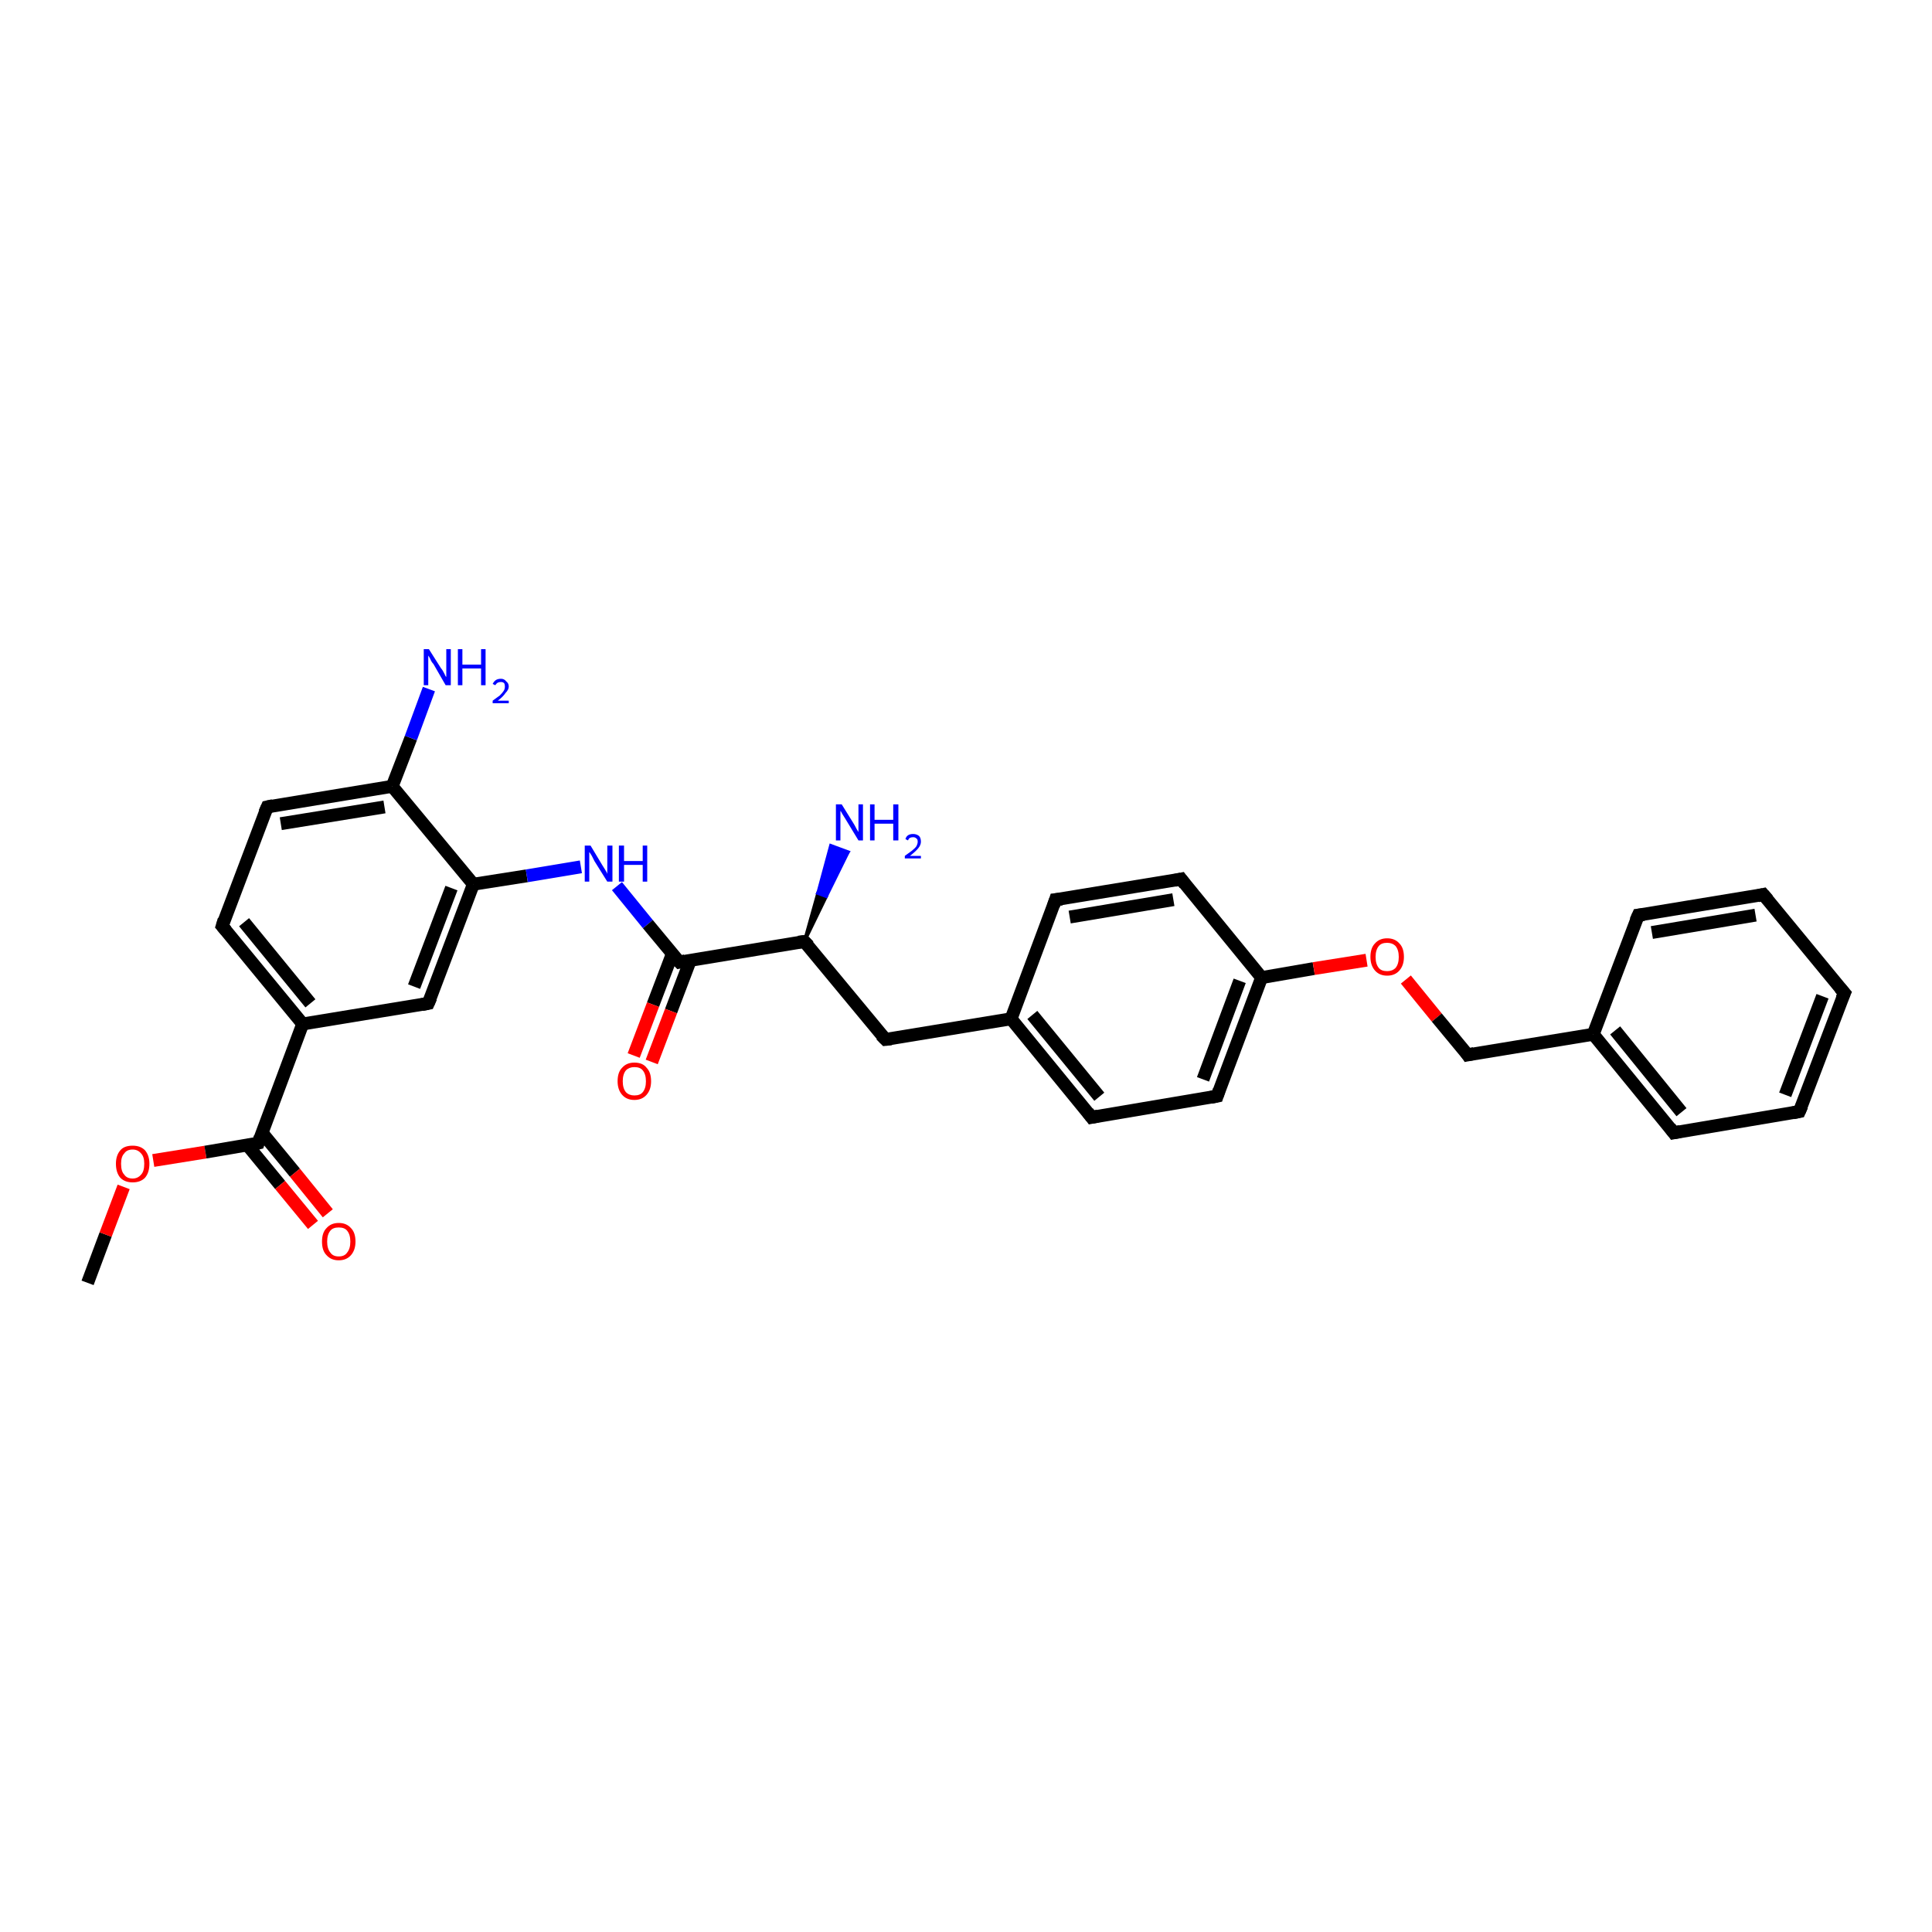 <?xml version='1.0' encoding='iso-8859-1'?>
<svg version='1.1' baseProfile='full'
              xmlns='http://www.w3.org/2000/svg'
                      xmlns:rdkit='http://www.rdkit.org/xml'
                      xmlns:xlink='http://www.w3.org/1999/xlink'
                  xml:space='preserve'
width='300px' height='300px' viewBox='0 0 300 300'>
<!-- END OF HEADER -->
<rect style='opacity:1.0;fill:#FFFFFF;stroke:none' width='300.0' height='300.0' x='0.0' y='0.0'> </rect>
<path class='bond-0 atom-0 atom-1' d='M 13.6,199.2 L 16.4,191.7' style='fill:none;fill-rule:evenodd;stroke:#000000;stroke-width:2.0px;stroke-linecap:butt;stroke-linejoin:miter;stroke-opacity:1' />
<path class='bond-0 atom-0 atom-1' d='M 16.4,191.7 L 19.2,184.3' style='fill:none;fill-rule:evenodd;stroke:#FF0000;stroke-width:2.0px;stroke-linecap:butt;stroke-linejoin:miter;stroke-opacity:1' />
<path class='bond-1 atom-1 atom-2' d='M 23.8,180.2 L 31.9,178.9' style='fill:none;fill-rule:evenodd;stroke:#FF0000;stroke-width:2.0px;stroke-linecap:butt;stroke-linejoin:miter;stroke-opacity:1' />
<path class='bond-1 atom-1 atom-2' d='M 31.9,178.9 L 40.1,177.5' style='fill:none;fill-rule:evenodd;stroke:#000000;stroke-width:2.0px;stroke-linecap:butt;stroke-linejoin:miter;stroke-opacity:1' />
<path class='bond-2 atom-2 atom-3' d='M 38.4,177.8 L 43.5,184.0' style='fill:none;fill-rule:evenodd;stroke:#000000;stroke-width:2.0px;stroke-linecap:butt;stroke-linejoin:miter;stroke-opacity:1' />
<path class='bond-2 atom-2 atom-3' d='M 43.5,184.0 L 48.6,190.2' style='fill:none;fill-rule:evenodd;stroke:#FF0000;stroke-width:2.0px;stroke-linecap:butt;stroke-linejoin:miter;stroke-opacity:1' />
<path class='bond-2 atom-2 atom-3' d='M 40.7,175.9 L 45.8,182.1' style='fill:none;fill-rule:evenodd;stroke:#000000;stroke-width:2.0px;stroke-linecap:butt;stroke-linejoin:miter;stroke-opacity:1' />
<path class='bond-2 atom-2 atom-3' d='M 45.8,182.1 L 50.9,188.4' style='fill:none;fill-rule:evenodd;stroke:#FF0000;stroke-width:2.0px;stroke-linecap:butt;stroke-linejoin:miter;stroke-opacity:1' />
<path class='bond-3 atom-2 atom-4' d='M 40.1,177.5 L 47.0,159.0' style='fill:none;fill-rule:evenodd;stroke:#000000;stroke-width:2.0px;stroke-linecap:butt;stroke-linejoin:miter;stroke-opacity:1' />
<path class='bond-4 atom-4 atom-5' d='M 47.0,159.0 L 34.5,143.8' style='fill:none;fill-rule:evenodd;stroke:#000000;stroke-width:2.0px;stroke-linecap:butt;stroke-linejoin:miter;stroke-opacity:1' />
<path class='bond-4 atom-4 atom-5' d='M 48.2,155.8 L 37.9,143.2' style='fill:none;fill-rule:evenodd;stroke:#000000;stroke-width:2.0px;stroke-linecap:butt;stroke-linejoin:miter;stroke-opacity:1' />
<path class='bond-5 atom-5 atom-6' d='M 34.5,143.8 L 41.5,125.3' style='fill:none;fill-rule:evenodd;stroke:#000000;stroke-width:2.0px;stroke-linecap:butt;stroke-linejoin:miter;stroke-opacity:1' />
<path class='bond-6 atom-6 atom-7' d='M 41.5,125.3 L 60.9,122.1' style='fill:none;fill-rule:evenodd;stroke:#000000;stroke-width:2.0px;stroke-linecap:butt;stroke-linejoin:miter;stroke-opacity:1' />
<path class='bond-6 atom-6 atom-7' d='M 43.6,127.9 L 59.7,125.3' style='fill:none;fill-rule:evenodd;stroke:#000000;stroke-width:2.0px;stroke-linecap:butt;stroke-linejoin:miter;stroke-opacity:1' />
<path class='bond-7 atom-7 atom-8' d='M 60.9,122.1 L 63.8,114.6' style='fill:none;fill-rule:evenodd;stroke:#000000;stroke-width:2.0px;stroke-linecap:butt;stroke-linejoin:miter;stroke-opacity:1' />
<path class='bond-7 atom-7 atom-8' d='M 63.8,114.6 L 66.6,107.0' style='fill:none;fill-rule:evenodd;stroke:#0000FF;stroke-width:2.0px;stroke-linecap:butt;stroke-linejoin:miter;stroke-opacity:1' />
<path class='bond-8 atom-7 atom-9' d='M 60.9,122.1 L 73.5,137.3' style='fill:none;fill-rule:evenodd;stroke:#000000;stroke-width:2.0px;stroke-linecap:butt;stroke-linejoin:miter;stroke-opacity:1' />
<path class='bond-9 atom-9 atom-10' d='M 73.5,137.3 L 81.8,136.0' style='fill:none;fill-rule:evenodd;stroke:#000000;stroke-width:2.0px;stroke-linecap:butt;stroke-linejoin:miter;stroke-opacity:1' />
<path class='bond-9 atom-9 atom-10' d='M 81.8,136.0 L 90.2,134.6' style='fill:none;fill-rule:evenodd;stroke:#0000FF;stroke-width:2.0px;stroke-linecap:butt;stroke-linejoin:miter;stroke-opacity:1' />
<path class='bond-10 atom-10 atom-11' d='M 95.8,137.6 L 100.6,143.5' style='fill:none;fill-rule:evenodd;stroke:#0000FF;stroke-width:2.0px;stroke-linecap:butt;stroke-linejoin:miter;stroke-opacity:1' />
<path class='bond-10 atom-10 atom-11' d='M 100.6,143.5 L 105.5,149.4' style='fill:none;fill-rule:evenodd;stroke:#000000;stroke-width:2.0px;stroke-linecap:butt;stroke-linejoin:miter;stroke-opacity:1' />
<path class='bond-11 atom-11 atom-12' d='M 104.4,148.1 L 101.4,156.0' style='fill:none;fill-rule:evenodd;stroke:#000000;stroke-width:2.0px;stroke-linecap:butt;stroke-linejoin:miter;stroke-opacity:1' />
<path class='bond-11 atom-11 atom-12' d='M 101.4,156.0 L 98.4,163.9' style='fill:none;fill-rule:evenodd;stroke:#FF0000;stroke-width:2.0px;stroke-linecap:butt;stroke-linejoin:miter;stroke-opacity:1' />
<path class='bond-11 atom-11 atom-12' d='M 107.2,149.1 L 104.2,157.0' style='fill:none;fill-rule:evenodd;stroke:#000000;stroke-width:2.0px;stroke-linecap:butt;stroke-linejoin:miter;stroke-opacity:1' />
<path class='bond-11 atom-11 atom-12' d='M 104.2,157.0 L 101.2,164.9' style='fill:none;fill-rule:evenodd;stroke:#FF0000;stroke-width:2.0px;stroke-linecap:butt;stroke-linejoin:miter;stroke-opacity:1' />
<path class='bond-12 atom-11 atom-13' d='M 105.5,149.4 L 124.9,146.2' style='fill:none;fill-rule:evenodd;stroke:#000000;stroke-width:2.0px;stroke-linecap:butt;stroke-linejoin:miter;stroke-opacity:1' />
<path class='bond-13 atom-13 atom-14' d='M 124.9,146.2 L 127.0,138.7 L 128.3,139.2 Z' style='fill:#000000;fill-rule:evenodd;fill-opacity:1;stroke:#000000;stroke-width:0.5px;stroke-linecap:butt;stroke-linejoin:miter;stroke-opacity:1;' />
<path class='bond-13 atom-13 atom-14' d='M 127.0,138.7 L 131.7,132.3 L 129.0,131.3 Z' style='fill:#0000FF;fill-rule:evenodd;fill-opacity:1;stroke:#0000FF;stroke-width:0.5px;stroke-linecap:butt;stroke-linejoin:miter;stroke-opacity:1;' />
<path class='bond-13 atom-13 atom-14' d='M 127.0,138.7 L 128.3,139.2 L 131.7,132.3 Z' style='fill:#0000FF;fill-rule:evenodd;fill-opacity:1;stroke:#0000FF;stroke-width:0.5px;stroke-linecap:butt;stroke-linejoin:miter;stroke-opacity:1;' />
<path class='bond-14 atom-13 atom-15' d='M 124.9,146.2 L 137.5,161.4' style='fill:none;fill-rule:evenodd;stroke:#000000;stroke-width:2.0px;stroke-linecap:butt;stroke-linejoin:miter;stroke-opacity:1' />
<path class='bond-15 atom-15 atom-16' d='M 137.5,161.4 L 157.0,158.2' style='fill:none;fill-rule:evenodd;stroke:#000000;stroke-width:2.0px;stroke-linecap:butt;stroke-linejoin:miter;stroke-opacity:1' />
<path class='bond-16 atom-16 atom-17' d='M 157.0,158.2 L 169.5,173.5' style='fill:none;fill-rule:evenodd;stroke:#000000;stroke-width:2.0px;stroke-linecap:butt;stroke-linejoin:miter;stroke-opacity:1' />
<path class='bond-16 atom-16 atom-17' d='M 160.3,157.6 L 170.7,170.3' style='fill:none;fill-rule:evenodd;stroke:#000000;stroke-width:2.0px;stroke-linecap:butt;stroke-linejoin:miter;stroke-opacity:1' />
<path class='bond-17 atom-17 atom-18' d='M 169.5,173.5 L 189.0,170.2' style='fill:none;fill-rule:evenodd;stroke:#000000;stroke-width:2.0px;stroke-linecap:butt;stroke-linejoin:miter;stroke-opacity:1' />
<path class='bond-18 atom-18 atom-19' d='M 189.0,170.2 L 195.9,151.8' style='fill:none;fill-rule:evenodd;stroke:#000000;stroke-width:2.0px;stroke-linecap:butt;stroke-linejoin:miter;stroke-opacity:1' />
<path class='bond-18 atom-18 atom-19' d='M 186.8,167.6 L 192.5,152.3' style='fill:none;fill-rule:evenodd;stroke:#000000;stroke-width:2.0px;stroke-linecap:butt;stroke-linejoin:miter;stroke-opacity:1' />
<path class='bond-19 atom-19 atom-20' d='M 195.9,151.8 L 204.0,150.4' style='fill:none;fill-rule:evenodd;stroke:#000000;stroke-width:2.0px;stroke-linecap:butt;stroke-linejoin:miter;stroke-opacity:1' />
<path class='bond-19 atom-19 atom-20' d='M 204.0,150.4 L 212.2,149.1' style='fill:none;fill-rule:evenodd;stroke:#FF0000;stroke-width:2.0px;stroke-linecap:butt;stroke-linejoin:miter;stroke-opacity:1' />
<path class='bond-20 atom-20 atom-21' d='M 218.3,152.1 L 223.1,158.0' style='fill:none;fill-rule:evenodd;stroke:#FF0000;stroke-width:2.0px;stroke-linecap:butt;stroke-linejoin:miter;stroke-opacity:1' />
<path class='bond-20 atom-20 atom-21' d='M 223.1,158.0 L 227.9,163.8' style='fill:none;fill-rule:evenodd;stroke:#000000;stroke-width:2.0px;stroke-linecap:butt;stroke-linejoin:miter;stroke-opacity:1' />
<path class='bond-21 atom-21 atom-22' d='M 227.9,163.8 L 247.4,160.6' style='fill:none;fill-rule:evenodd;stroke:#000000;stroke-width:2.0px;stroke-linecap:butt;stroke-linejoin:miter;stroke-opacity:1' />
<path class='bond-22 atom-22 atom-23' d='M 247.4,160.6 L 259.9,175.9' style='fill:none;fill-rule:evenodd;stroke:#000000;stroke-width:2.0px;stroke-linecap:butt;stroke-linejoin:miter;stroke-opacity:1' />
<path class='bond-22 atom-22 atom-23' d='M 250.8,160.0 L 261.1,172.7' style='fill:none;fill-rule:evenodd;stroke:#000000;stroke-width:2.0px;stroke-linecap:butt;stroke-linejoin:miter;stroke-opacity:1' />
<path class='bond-23 atom-23 atom-24' d='M 259.9,175.9 L 279.4,172.6' style='fill:none;fill-rule:evenodd;stroke:#000000;stroke-width:2.0px;stroke-linecap:butt;stroke-linejoin:miter;stroke-opacity:1' />
<path class='bond-24 atom-24 atom-25' d='M 279.4,172.6 L 286.4,154.2' style='fill:none;fill-rule:evenodd;stroke:#000000;stroke-width:2.0px;stroke-linecap:butt;stroke-linejoin:miter;stroke-opacity:1' />
<path class='bond-24 atom-24 atom-25' d='M 277.2,170.0 L 283.0,154.7' style='fill:none;fill-rule:evenodd;stroke:#000000;stroke-width:2.0px;stroke-linecap:butt;stroke-linejoin:miter;stroke-opacity:1' />
<path class='bond-25 atom-25 atom-26' d='M 286.4,154.2 L 273.8,138.9' style='fill:none;fill-rule:evenodd;stroke:#000000;stroke-width:2.0px;stroke-linecap:butt;stroke-linejoin:miter;stroke-opacity:1' />
<path class='bond-26 atom-26 atom-27' d='M 273.8,138.9 L 254.4,142.1' style='fill:none;fill-rule:evenodd;stroke:#000000;stroke-width:2.0px;stroke-linecap:butt;stroke-linejoin:miter;stroke-opacity:1' />
<path class='bond-26 atom-26 atom-27' d='M 272.6,142.1 L 256.5,144.8' style='fill:none;fill-rule:evenodd;stroke:#000000;stroke-width:2.0px;stroke-linecap:butt;stroke-linejoin:miter;stroke-opacity:1' />
<path class='bond-27 atom-19 atom-28' d='M 195.9,151.8 L 183.4,136.5' style='fill:none;fill-rule:evenodd;stroke:#000000;stroke-width:2.0px;stroke-linecap:butt;stroke-linejoin:miter;stroke-opacity:1' />
<path class='bond-28 atom-28 atom-29' d='M 183.4,136.5 L 163.9,139.7' style='fill:none;fill-rule:evenodd;stroke:#000000;stroke-width:2.0px;stroke-linecap:butt;stroke-linejoin:miter;stroke-opacity:1' />
<path class='bond-28 atom-28 atom-29' d='M 182.2,139.7 L 166.1,142.4' style='fill:none;fill-rule:evenodd;stroke:#000000;stroke-width:2.0px;stroke-linecap:butt;stroke-linejoin:miter;stroke-opacity:1' />
<path class='bond-29 atom-9 atom-30' d='M 73.5,137.3 L 66.5,155.8' style='fill:none;fill-rule:evenodd;stroke:#000000;stroke-width:2.0px;stroke-linecap:butt;stroke-linejoin:miter;stroke-opacity:1' />
<path class='bond-29 atom-9 atom-30' d='M 70.1,137.9 L 64.3,153.2' style='fill:none;fill-rule:evenodd;stroke:#000000;stroke-width:2.0px;stroke-linecap:butt;stroke-linejoin:miter;stroke-opacity:1' />
<path class='bond-30 atom-30 atom-4' d='M 66.5,155.8 L 47.0,159.0' style='fill:none;fill-rule:evenodd;stroke:#000000;stroke-width:2.0px;stroke-linecap:butt;stroke-linejoin:miter;stroke-opacity:1' />
<path class='bond-31 atom-29 atom-16' d='M 163.9,139.7 L 157.0,158.2' style='fill:none;fill-rule:evenodd;stroke:#000000;stroke-width:2.0px;stroke-linecap:butt;stroke-linejoin:miter;stroke-opacity:1' />
<path class='bond-32 atom-27 atom-22' d='M 254.4,142.1 L 247.4,160.6' style='fill:none;fill-rule:evenodd;stroke:#000000;stroke-width:2.0px;stroke-linecap:butt;stroke-linejoin:miter;stroke-opacity:1' />
<path d='M 39.7,177.6 L 40.1,177.5 L 40.4,176.6' style='fill:none;stroke:#000000;stroke-width:2.0px;stroke-linecap:butt;stroke-linejoin:miter;stroke-opacity:1;' />
<path d='M 35.1,144.5 L 34.5,143.8 L 34.8,142.8' style='fill:none;stroke:#000000;stroke-width:2.0px;stroke-linecap:butt;stroke-linejoin:miter;stroke-opacity:1;' />
<path d='M 41.1,126.2 L 41.5,125.3 L 42.4,125.1' style='fill:none;stroke:#000000;stroke-width:2.0px;stroke-linecap:butt;stroke-linejoin:miter;stroke-opacity:1;' />
<path d='M 105.2,149.1 L 105.5,149.4 L 106.4,149.2' style='fill:none;stroke:#000000;stroke-width:2.0px;stroke-linecap:butt;stroke-linejoin:miter;stroke-opacity:1;' />
<path d='M 124.0,146.3 L 124.9,146.2 L 125.6,146.9' style='fill:none;stroke:#000000;stroke-width:2.0px;stroke-linecap:butt;stroke-linejoin:miter;stroke-opacity:1;' />
<path d='M 136.8,160.7 L 137.5,161.4 L 138.4,161.3' style='fill:none;stroke:#000000;stroke-width:2.0px;stroke-linecap:butt;stroke-linejoin:miter;stroke-opacity:1;' />
<path d='M 168.9,172.7 L 169.5,173.5 L 170.5,173.3' style='fill:none;stroke:#000000;stroke-width:2.0px;stroke-linecap:butt;stroke-linejoin:miter;stroke-opacity:1;' />
<path d='M 188.0,170.4 L 189.0,170.2 L 189.3,169.3' style='fill:none;stroke:#000000;stroke-width:2.0px;stroke-linecap:butt;stroke-linejoin:miter;stroke-opacity:1;' />
<path d='M 227.7,163.5 L 227.9,163.8 L 228.9,163.6' style='fill:none;stroke:#000000;stroke-width:2.0px;stroke-linecap:butt;stroke-linejoin:miter;stroke-opacity:1;' />
<path d='M 259.3,175.1 L 259.9,175.9 L 260.9,175.7' style='fill:none;stroke:#000000;stroke-width:2.0px;stroke-linecap:butt;stroke-linejoin:miter;stroke-opacity:1;' />
<path d='M 278.4,172.8 L 279.4,172.6 L 279.8,171.7' style='fill:none;stroke:#000000;stroke-width:2.0px;stroke-linecap:butt;stroke-linejoin:miter;stroke-opacity:1;' />
<path d='M 286.0,155.1 L 286.4,154.2 L 285.7,153.4' style='fill:none;stroke:#000000;stroke-width:2.0px;stroke-linecap:butt;stroke-linejoin:miter;stroke-opacity:1;' />
<path d='M 274.5,139.7 L 273.8,138.9 L 272.9,139.1' style='fill:none;stroke:#000000;stroke-width:2.0px;stroke-linecap:butt;stroke-linejoin:miter;stroke-opacity:1;' />
<path d='M 255.3,142.0 L 254.4,142.1 L 254.0,143.0' style='fill:none;stroke:#000000;stroke-width:2.0px;stroke-linecap:butt;stroke-linejoin:miter;stroke-opacity:1;' />
<path d='M 184.0,137.3 L 183.4,136.5 L 182.4,136.7' style='fill:none;stroke:#000000;stroke-width:2.0px;stroke-linecap:butt;stroke-linejoin:miter;stroke-opacity:1;' />
<path d='M 164.9,139.6 L 163.9,139.7 L 163.6,140.6' style='fill:none;stroke:#000000;stroke-width:2.0px;stroke-linecap:butt;stroke-linejoin:miter;stroke-opacity:1;' />
<path d='M 66.9,154.9 L 66.5,155.8 L 65.5,156.0' style='fill:none;stroke:#000000;stroke-width:2.0px;stroke-linecap:butt;stroke-linejoin:miter;stroke-opacity:1;' />
<path class='atom-1' d='M 18.0 180.7
Q 18.0 179.4, 18.7 178.6
Q 19.3 177.9, 20.6 177.9
Q 21.8 177.9, 22.5 178.6
Q 23.2 179.4, 23.2 180.7
Q 23.2 182.1, 22.5 182.9
Q 21.8 183.6, 20.6 183.6
Q 19.4 183.6, 18.7 182.9
Q 18.0 182.1, 18.0 180.7
M 20.6 183.0
Q 21.4 183.0, 21.9 182.4
Q 22.4 181.9, 22.4 180.7
Q 22.4 179.6, 21.9 179.1
Q 21.4 178.5, 20.6 178.5
Q 19.7 178.5, 19.3 179.1
Q 18.8 179.6, 18.8 180.7
Q 18.8 181.9, 19.3 182.4
Q 19.7 183.0, 20.6 183.0
' fill='#FF0000'/>
<path class='atom-3' d='M 50.0 192.8
Q 50.0 191.4, 50.7 190.7
Q 51.4 189.9, 52.6 189.9
Q 53.8 189.9, 54.5 190.7
Q 55.2 191.4, 55.2 192.8
Q 55.2 194.1, 54.5 194.9
Q 53.8 195.7, 52.6 195.7
Q 51.4 195.7, 50.7 194.9
Q 50.0 194.2, 50.0 192.8
M 52.6 195.1
Q 53.5 195.1, 53.9 194.5
Q 54.4 193.9, 54.4 192.8
Q 54.4 191.7, 53.9 191.1
Q 53.5 190.6, 52.6 190.6
Q 51.7 190.6, 51.3 191.1
Q 50.8 191.7, 50.8 192.8
Q 50.8 193.9, 51.3 194.5
Q 51.7 195.1, 52.6 195.1
' fill='#FF0000'/>
<path class='atom-8' d='M 66.6 100.8
L 68.5 103.8
Q 68.7 104.0, 69.0 104.6
Q 69.2 105.1, 69.3 105.1
L 69.3 100.8
L 70.0 100.8
L 70.0 106.4
L 69.2 106.4
L 67.3 103.1
Q 67.0 102.8, 66.8 102.3
Q 66.6 101.9, 66.5 101.8
L 66.5 106.4
L 65.8 106.4
L 65.8 100.8
L 66.6 100.8
' fill='#0000FF'/>
<path class='atom-8' d='M 71.1 100.8
L 71.8 100.8
L 71.8 103.2
L 74.7 103.2
L 74.7 100.8
L 75.4 100.8
L 75.4 106.4
L 74.7 106.4
L 74.7 103.8
L 71.8 103.8
L 71.8 106.4
L 71.1 106.4
L 71.1 100.8
' fill='#0000FF'/>
<path class='atom-8' d='M 76.5 106.2
Q 76.7 105.8, 77.0 105.6
Q 77.3 105.4, 77.8 105.4
Q 78.3 105.4, 78.6 105.8
Q 79.0 106.1, 79.0 106.6
Q 79.0 107.1, 78.5 107.6
Q 78.1 108.2, 77.3 108.8
L 79.0 108.8
L 79.0 109.2
L 76.5 109.2
L 76.5 108.8
Q 77.2 108.3, 77.6 108.0
Q 78.0 107.6, 78.2 107.3
Q 78.4 107.0, 78.4 106.6
Q 78.4 106.3, 78.3 106.1
Q 78.1 105.9, 77.8 105.9
Q 77.5 105.9, 77.3 106.0
Q 77.1 106.1, 76.9 106.4
L 76.5 106.2
' fill='#0000FF'/>
<path class='atom-10' d='M 91.7 131.3
L 93.5 134.3
Q 93.7 134.6, 94.0 135.1
Q 94.3 135.6, 94.3 135.7
L 94.3 131.3
L 95.1 131.3
L 95.1 136.9
L 94.3 136.9
L 92.3 133.7
Q 92.1 133.3, 91.9 132.9
Q 91.6 132.4, 91.5 132.3
L 91.5 136.9
L 90.8 136.9
L 90.8 131.3
L 91.7 131.3
' fill='#0000FF'/>
<path class='atom-10' d='M 96.1 131.3
L 96.9 131.3
L 96.9 133.7
L 99.8 133.7
L 99.8 131.3
L 100.5 131.3
L 100.5 136.9
L 99.8 136.9
L 99.8 134.3
L 96.9 134.3
L 96.9 136.9
L 96.1 136.9
L 96.1 131.3
' fill='#0000FF'/>
<path class='atom-12' d='M 95.9 167.9
Q 95.9 166.5, 96.6 165.8
Q 97.3 165.0, 98.5 165.0
Q 99.8 165.0, 100.4 165.8
Q 101.1 166.5, 101.1 167.9
Q 101.1 169.2, 100.4 170.0
Q 99.7 170.8, 98.5 170.8
Q 97.3 170.8, 96.6 170.0
Q 95.9 169.2, 95.9 167.9
M 98.5 170.1
Q 99.4 170.1, 99.8 169.6
Q 100.3 169.0, 100.3 167.9
Q 100.3 166.8, 99.8 166.2
Q 99.4 165.7, 98.5 165.7
Q 97.7 165.7, 97.2 166.2
Q 96.7 166.8, 96.7 167.9
Q 96.7 169.0, 97.2 169.6
Q 97.7 170.1, 98.5 170.1
' fill='#FF0000'/>
<path class='atom-14' d='M 130.7 124.9
L 132.5 127.8
Q 132.7 128.1, 133.0 128.7
Q 133.3 129.2, 133.3 129.2
L 133.3 124.9
L 134.0 124.9
L 134.0 130.5
L 133.3 130.5
L 131.3 127.2
Q 131.1 126.9, 130.8 126.4
Q 130.6 126.0, 130.5 125.9
L 130.5 130.5
L 129.8 130.5
L 129.8 124.9
L 130.7 124.9
' fill='#0000FF'/>
<path class='atom-14' d='M 135.1 124.9
L 135.8 124.9
L 135.8 127.3
L 138.7 127.3
L 138.7 124.9
L 139.5 124.9
L 139.5 130.5
L 138.7 130.5
L 138.7 127.9
L 135.8 127.9
L 135.8 130.5
L 135.1 130.5
L 135.1 124.9
' fill='#0000FF'/>
<path class='atom-14' d='M 140.6 130.3
Q 140.7 129.9, 141.0 129.7
Q 141.3 129.5, 141.8 129.5
Q 142.3 129.5, 142.7 129.8
Q 143.0 130.1, 143.0 130.7
Q 143.0 131.2, 142.6 131.7
Q 142.2 132.2, 141.3 132.9
L 143.0 132.9
L 143.0 133.3
L 140.5 133.3
L 140.5 132.9
Q 141.2 132.4, 141.6 132.1
Q 142.1 131.7, 142.3 131.4
Q 142.5 131.0, 142.5 130.7
Q 142.5 130.3, 142.3 130.2
Q 142.1 130.0, 141.8 130.0
Q 141.5 130.0, 141.3 130.1
Q 141.1 130.2, 141.0 130.5
L 140.6 130.3
' fill='#0000FF'/>
<path class='atom-20' d='M 212.8 148.6
Q 212.8 147.2, 213.5 146.5
Q 214.2 145.7, 215.4 145.7
Q 216.6 145.7, 217.3 146.5
Q 218.0 147.2, 218.0 148.6
Q 218.0 149.9, 217.3 150.7
Q 216.6 151.5, 215.4 151.5
Q 214.2 151.5, 213.5 150.7
Q 212.8 149.9, 212.8 148.6
M 215.4 150.8
Q 216.2 150.8, 216.7 150.3
Q 217.2 149.7, 217.2 148.6
Q 217.2 147.5, 216.7 146.9
Q 216.2 146.4, 215.4 146.4
Q 214.5 146.4, 214.1 146.9
Q 213.6 147.5, 213.6 148.6
Q 213.6 149.7, 214.1 150.3
Q 214.5 150.8, 215.4 150.8
' fill='#FF0000'/>
</svg>
